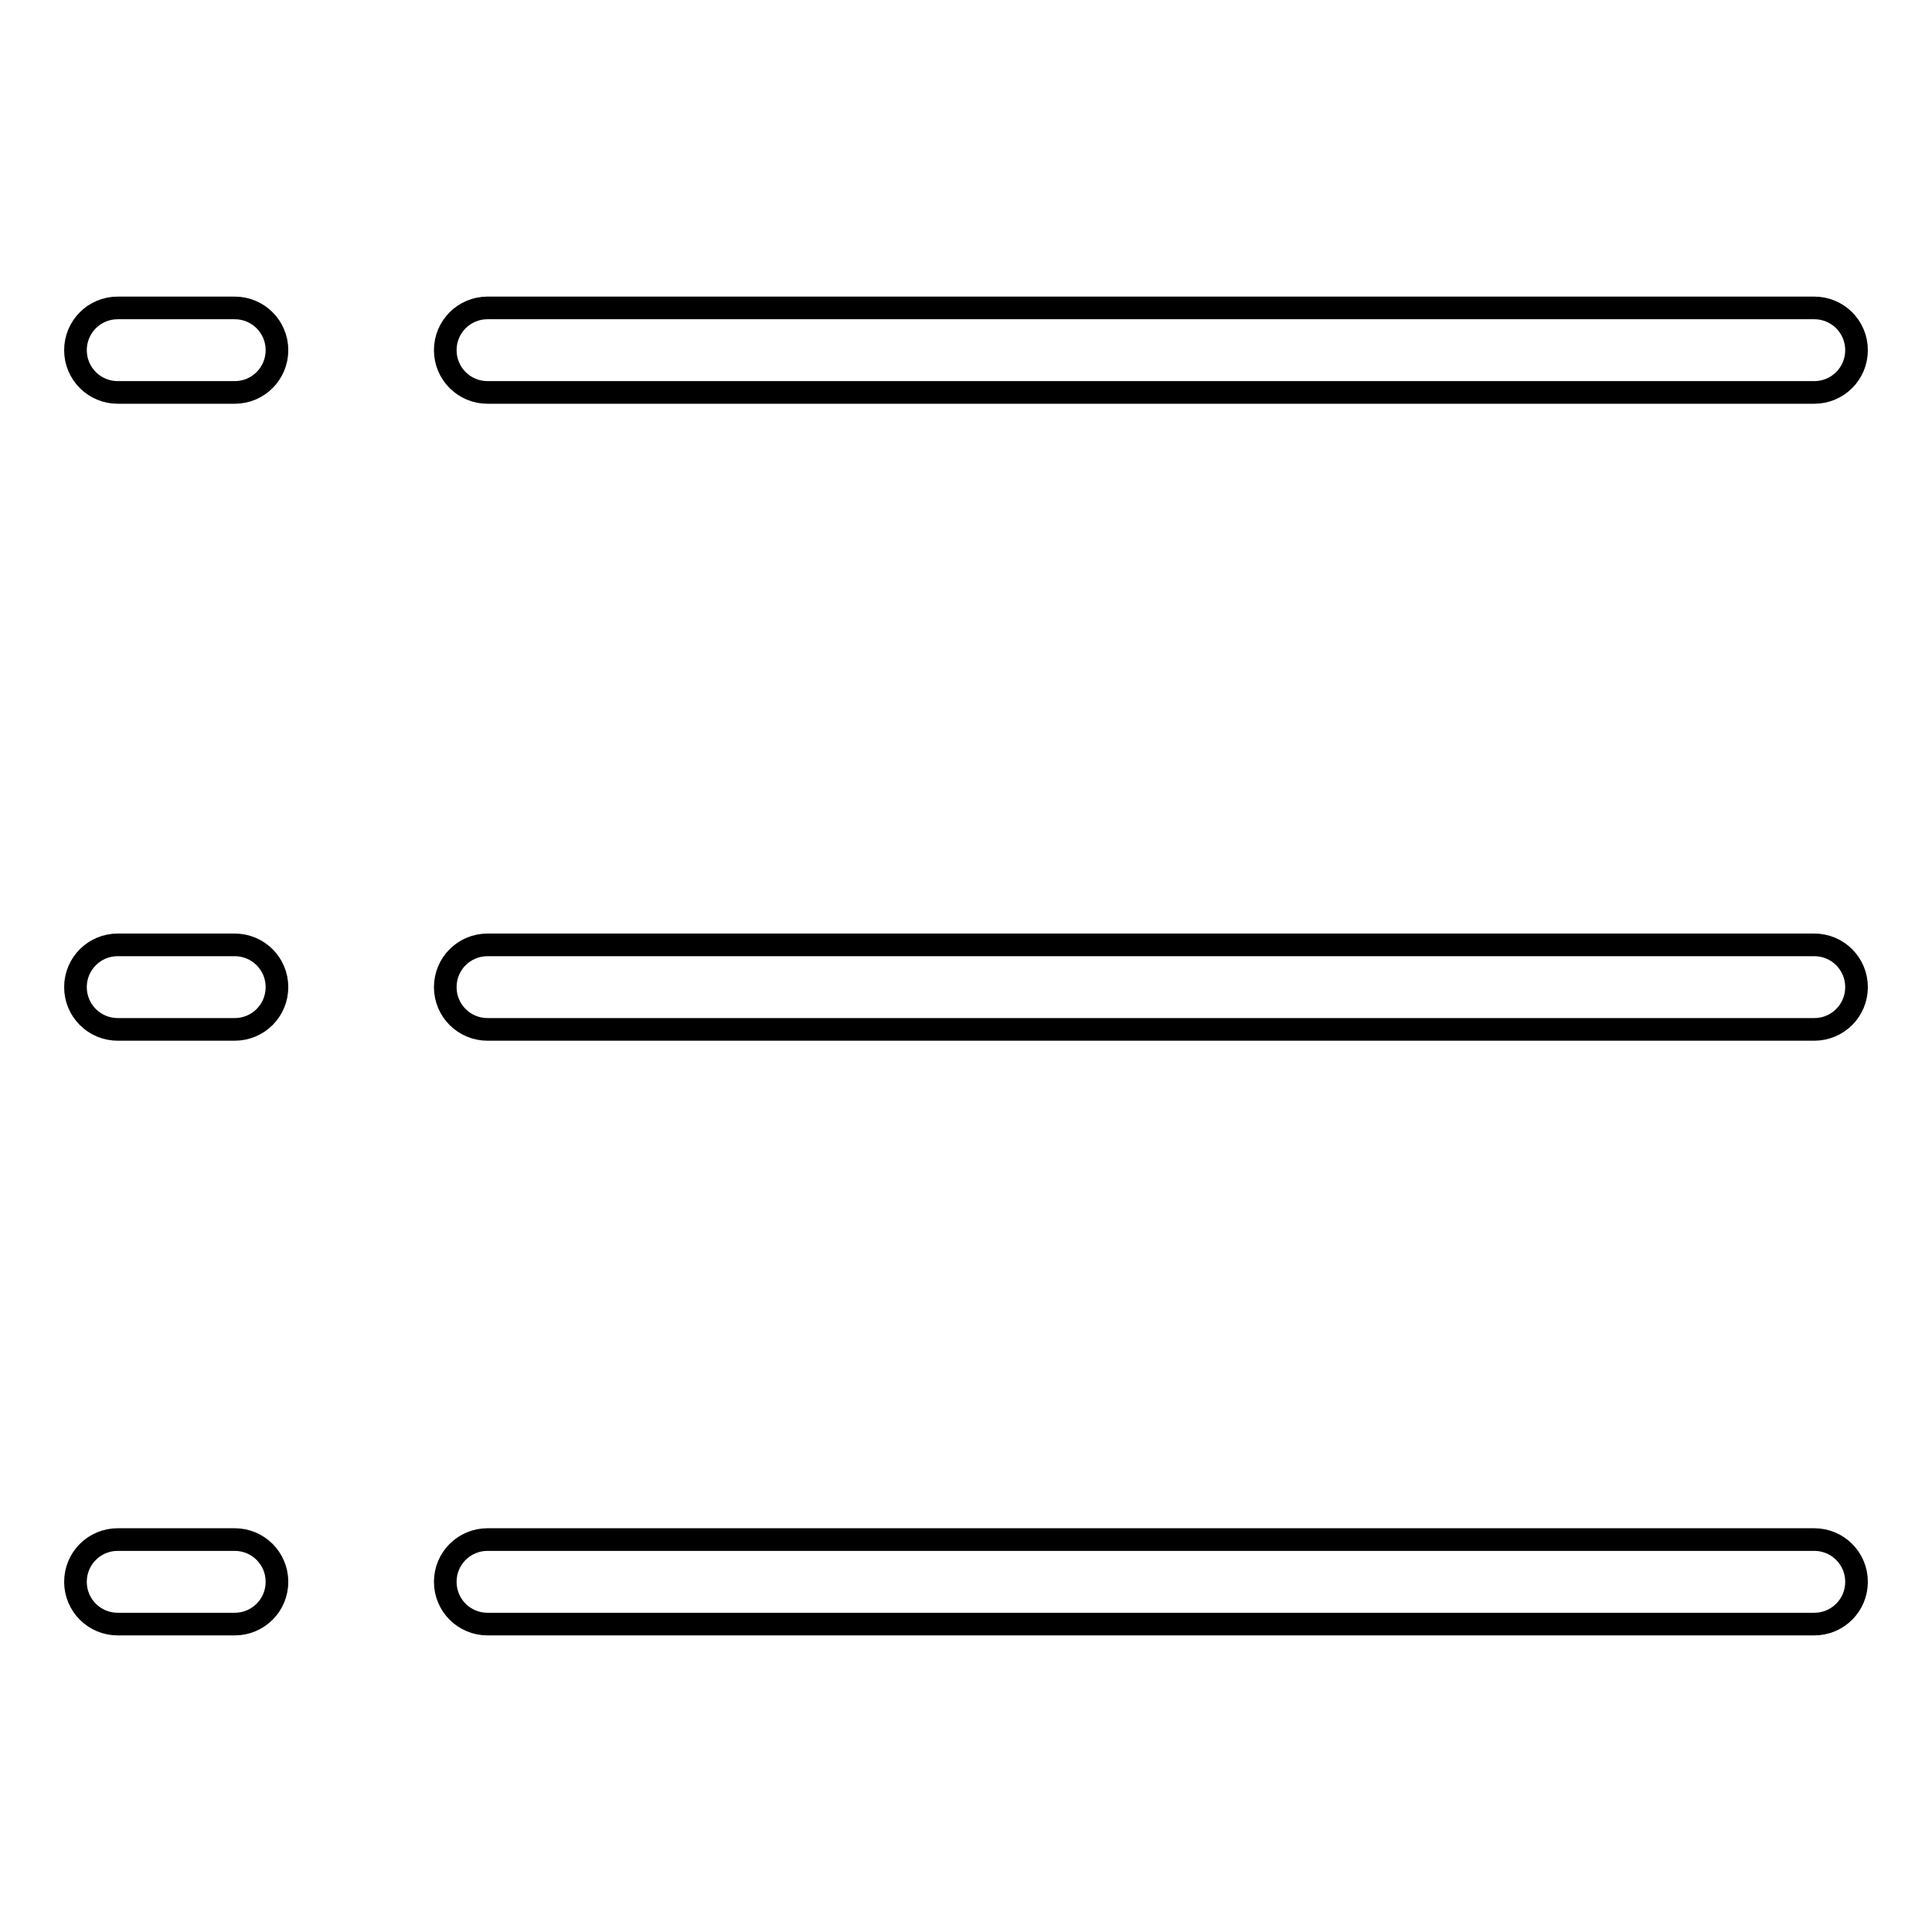 <?xml version="1.0" encoding="utf-8"?>
<!-- Svg Vector Icons : http://www.onlinewebfonts.com/icon -->
<!DOCTYPE svg PUBLIC "-//W3C//DTD SVG 1.1//EN" "http://www.w3.org/Graphics/SVG/1.1/DTD/svg11.dtd">
<svg version="1.1" xmlns="http://www.w3.org/2000/svg" xmlns:xlink="http://www.w3.org/1999/xlink" x="0px" y="0px" viewBox="0 0 256 256" enable-background="new 0 0 256 256" xml:space="preserve">
<g><g><path stroke-width="3" fill-opacity="0" stroke="#000000"  d="M31.1,40.8H15.6c-3.1,0-5.6,2.5-5.6,5.6c0,3.1,2.5,5.6,5.6,5.6h15.5c3.1,0,5.6-2.5,5.6-5.6S34.2,40.8,31.1,40.8z"/><path stroke-width="3" fill-opacity="0" stroke="#000000"  d="M64.6,52h175.8c3.1,0,5.6-2.5,5.6-5.6c0-3.1-2.5-5.6-5.6-5.6H64.6c-3.1,0-5.6,2.5-5.6,5.6C59,49.5,61.5,52,64.6,52z"/><path stroke-width="3" fill-opacity="0" stroke="#000000"  d="M31.1,125.2H15.6c-3.1,0-5.6,2.5-5.6,5.6c0,3.1,2.5,5.6,5.6,5.6h15.5c3.1,0,5.6-2.5,5.6-5.6C36.7,127.7,34.2,125.2,31.1,125.2z"/><path stroke-width="3" fill-opacity="0" stroke="#000000"  d="M240.4,125.2H64.6c-3.1,0-5.6,2.5-5.6,5.6c0,3.1,2.5,5.6,5.6,5.6h175.8c3.1,0,5.6-2.5,5.6-5.6C246,127.7,243.5,125.2,240.4,125.2z"/><path stroke-width="3" fill-opacity="0" stroke="#000000"  d="M31.1,204H15.6c-3.1,0-5.6,2.5-5.6,5.6s2.5,5.6,5.6,5.6h15.5c3.1,0,5.6-2.5,5.6-5.6S34.2,204,31.1,204z"/><path stroke-width="3" fill-opacity="0" stroke="#000000"  d="M240.4,204H64.6c-3.1,0-5.6,2.5-5.6,5.6s2.5,5.6,5.6,5.6h175.8c3.1,0,5.6-2.5,5.6-5.6S243.5,204,240.4,204z"/></g></g>
</svg>